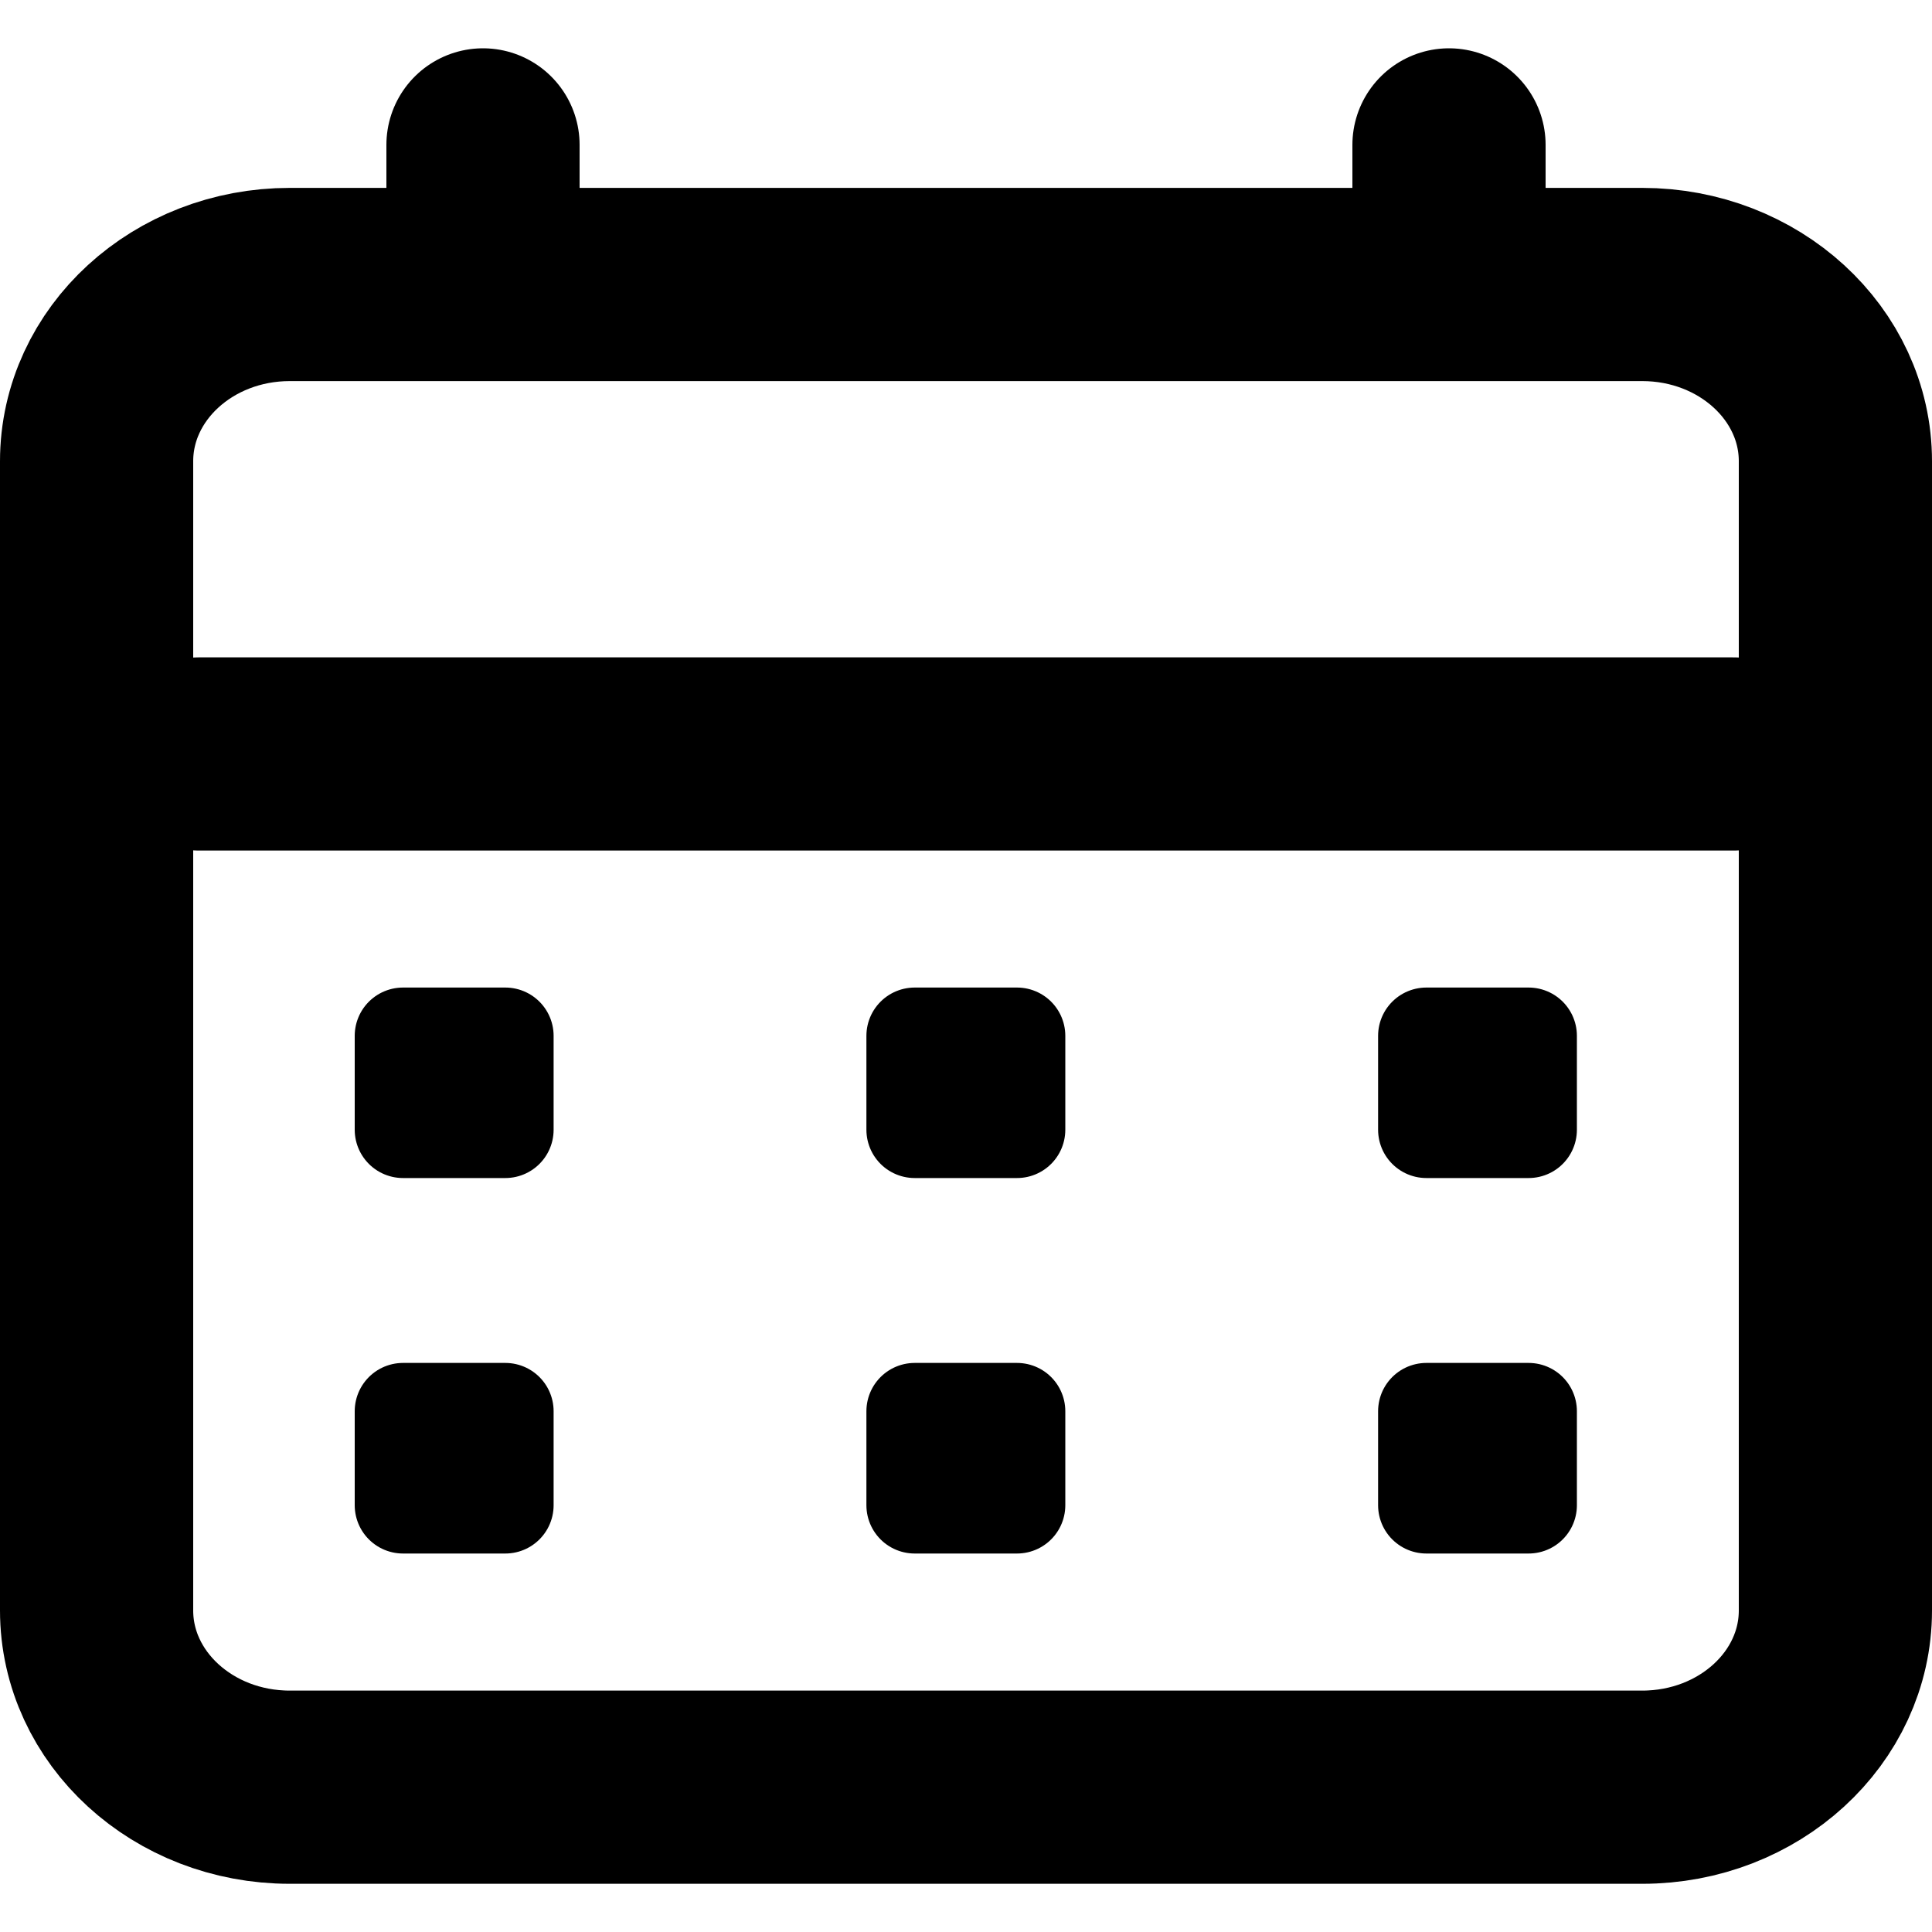 <?xml version="1.0" encoding="UTF-8"?>
<svg xmlns="http://www.w3.org/2000/svg" width="20" height="20" viewBox="0 0 20 20" fill="none">
  <path d="M2.062 7.805H17.945" stroke="black" stroke-width="2" stroke-linecap="round" stroke-linejoin="round"></path>
  <path d="M15 1.5V2.5" stroke="black" stroke-width="2" stroke-linecap="round" stroke-linejoin="round"></path>
  <path d="M5 1.5V2.5" stroke="black" stroke-width="2" stroke-linecap="round" stroke-linejoin="round"></path>
  <path d="M1 4.775C1 3.765 1.895 2.945 3 2.945H17C18.105 2.945 19 3.765 19 4.775V16.671C19 17.681 18.105 18.501 17 18.501H3C1.895 18.501 1 17.681 1 16.671V4.775Z" stroke="black" stroke-width="2" stroke-linecap="round" stroke-linejoin="round"></path>
  <path d="M14.766 10.723H15.824V11.695H14.766V10.723Z" stroke="black" stroke-linecap="round" stroke-linejoin="round"></path>
  <path d="M14.766 14.609H15.824V15.582H14.766V14.609Z" stroke="black" stroke-linecap="round" stroke-linejoin="round"></path>
  <path d="M9.469 10.723H10.528V11.695H9.469V10.723Z" stroke="black" stroke-linecap="round" stroke-linejoin="round"></path>
  <path d="M9.469 14.609H10.528V15.582H9.469V14.609Z" stroke="black" stroke-linecap="round" stroke-linejoin="round"></path>
  <path d="M4.172 10.723H5.231V11.695H4.172V10.723Z" stroke="black" stroke-linecap="round" stroke-linejoin="round"></path>
  <path d="M4.172 14.609H5.231V15.582H4.172V14.609Z" stroke="black" stroke-linecap="round" stroke-linejoin="round"></path>
</svg>
